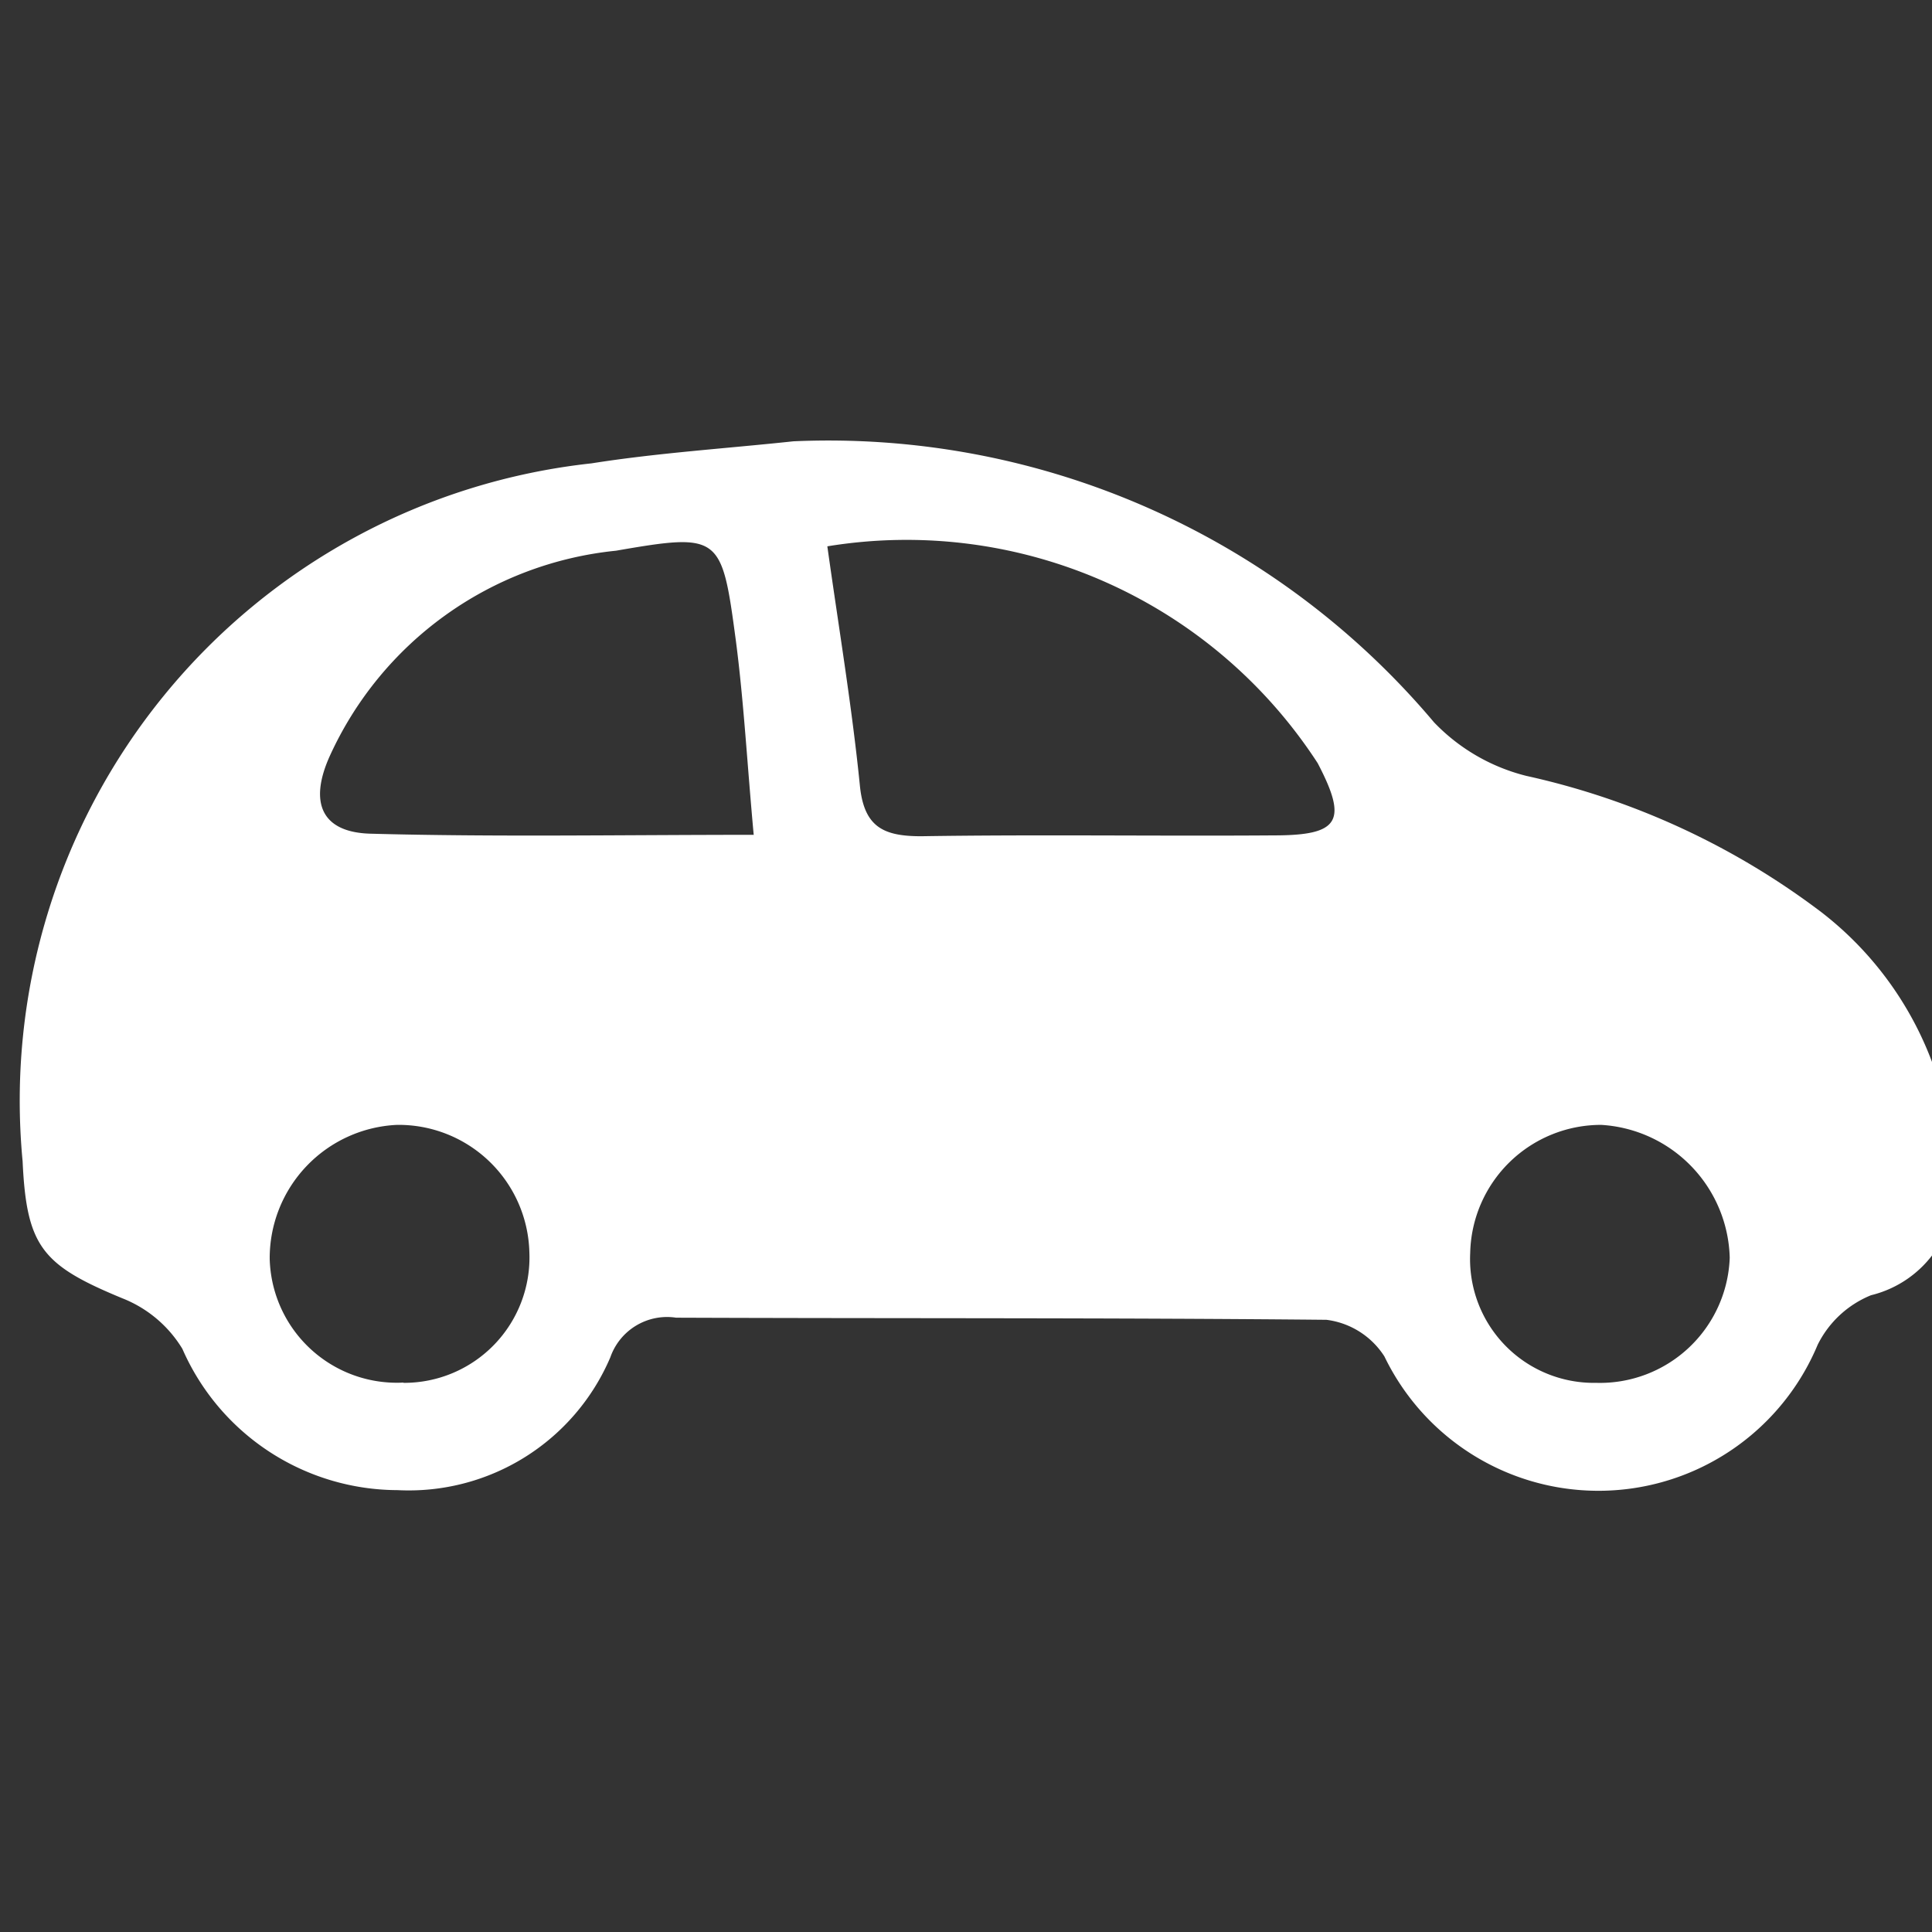 <svg xmlns="http://www.w3.org/2000/svg" xmlns:xlink="http://www.w3.org/1999/xlink" width="13.668" height="13.668" viewBox="0 0 13.668 13.668">
  <rect x="0" y="0" width="13.668" height="13.668" fill="#333333" stroke="none"/>
  <defs>
    <clipPath id="clip-path">
      <rect id="Rectangle_778" data-name="Rectangle 778" width="13.668" height="13.668" fill="#fff"/>
    </clipPath>
  </defs>
  <g id="Mask_Group_1" data-name="Mask Group 1" clip-path="url(#clip-path)">
    <g id="Layer_2" data-name="Layer 2" transform="translate(0.153 3.122)">
      <g id="Layer_1" data-name="Layer 1">
        <g id="body_service" data-name="body service">
          <path id="Path_162" data-name="Path 162" d="M5.46,0A5.6,5.6,0,0,1,9.992,1.988a1.361,1.361,0,0,0,.653.379,5.367,5.367,0,0,1,2.087.964,2.407,2.407,0,0,1,.936,1.85.775.775,0,0,1-.584.86.726.726,0,0,0-.378.351,1.681,1.681,0,0,1-3.065.082.571.571,0,0,0-.41-.259C7.7,6.2,6.163,6.206,4.63,6.2a.425.425,0,0,0-.465.28,1.55,1.55,0,0,1-1.506.94,1.667,1.667,0,0,1-1.522-1,.869.869,0,0,0-.424-.357C.147,5.829.035,5.7.007,5.094A4.535,4.535,0,0,1,4.032.156C4.5.082,4.983.051,5.46,0ZM5.7.743c.082.585.175,1.139.231,1.7.031.288.169.351.433.351.831-.013,1.665,0,2.494-.006.465,0,.526-.1.311-.511A3.468,3.468,0,0,0,5.7.743Zm-.521,2.04c-.046-.5-.07-.943-.126-1.372-.1-.748-.109-.765-.848-.637A2.5,2.5,0,0,0,2.178,2.231c-.145.325-.057.536.291.545C3.35,2.8,4.234,2.784,5.182,2.784ZM2.7,6.661a.887.887,0,0,0,.892-.925.925.925,0,0,0-.937-.9.944.944,0,0,0-.9.947.9.9,0,0,0,.948.876Zm8.439,0a.919.919,0,0,0,.945-.885.967.967,0,0,0-.909-.94.926.926,0,0,0-.927.906.876.876,0,0,0,.891.919Z" transform="translate(0)" fill="#fff"/>
        </g>
      </g>
    </g>
  </g>
</svg>
